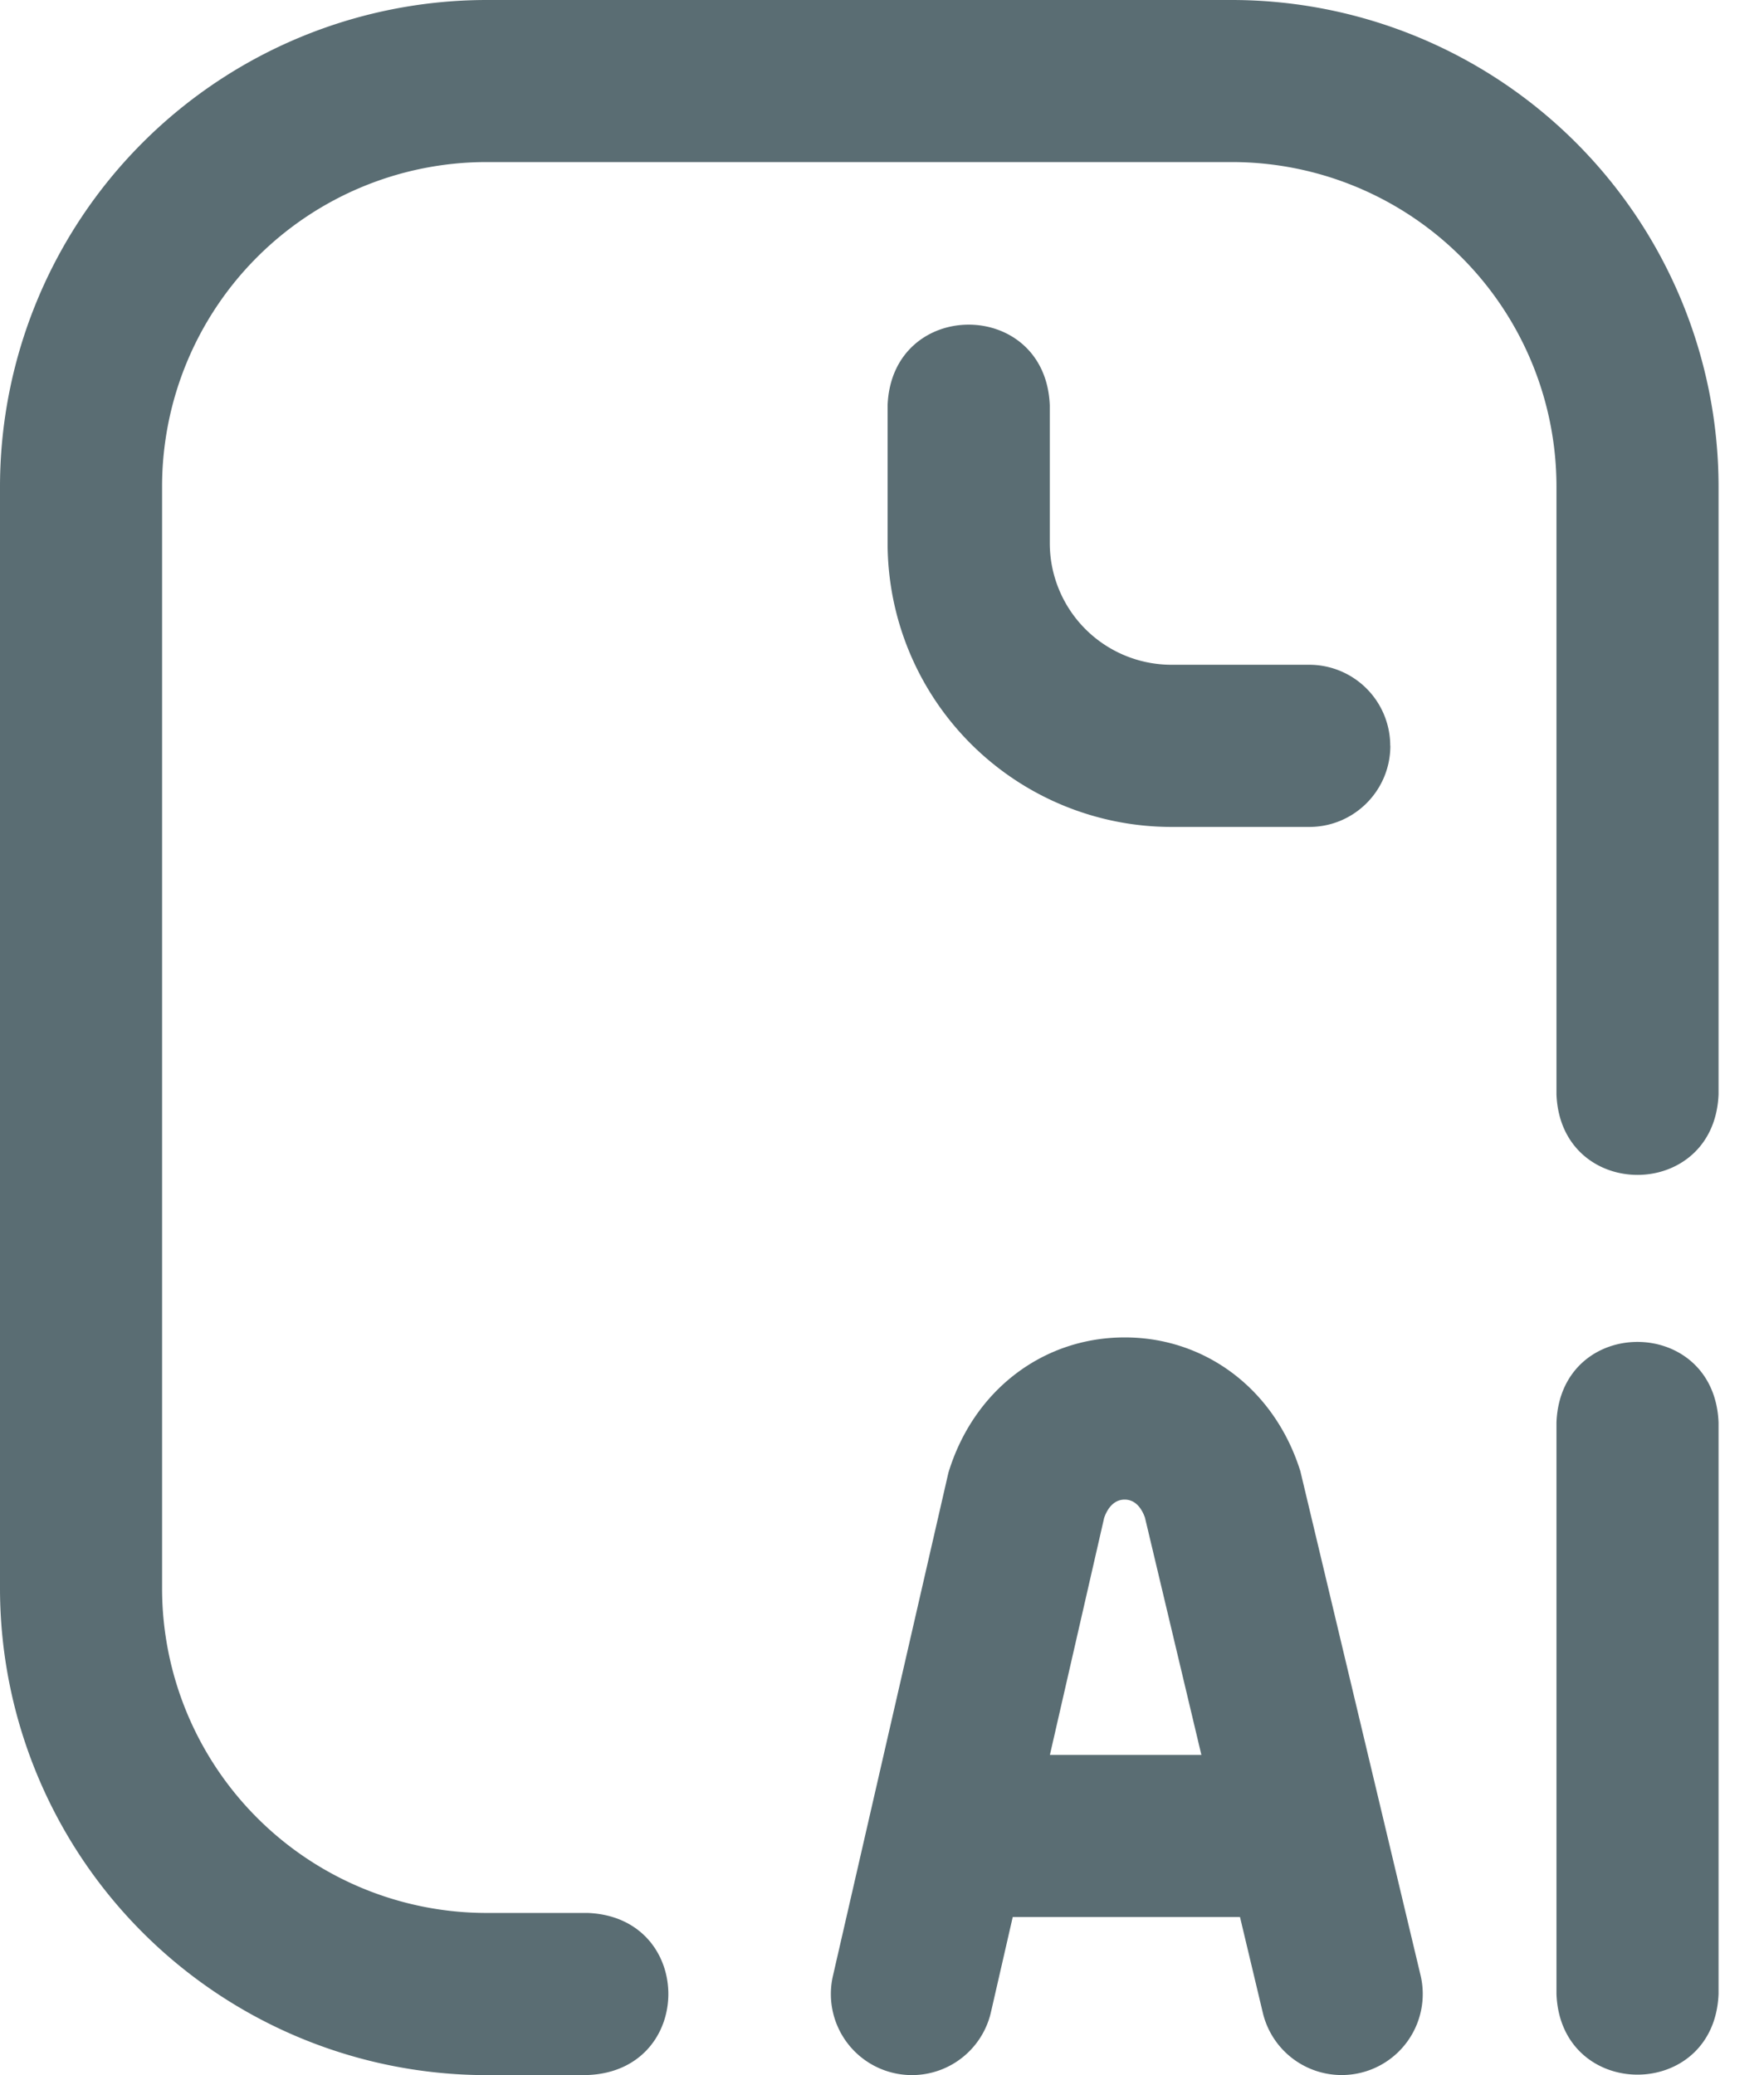 <svg xmlns="http://www.w3.org/2000/svg" width="17" height="20" fill="none"><path fill="#5A6D73" d="M12.532 14.18c-.246-.787-.914-1.293-1.7-1.29-.788.003-1.452.515-1.692 1.304l-1.113 4.85a.781.781 0 1 0 1.523.349l.21-.917h2.19l.22.923a.781.781 0 1 0 1.52-.362l-1.158-4.857Zm-2.414 2.734.523-2.285c.04-.114.11-.176.197-.176.088 0 .155.06.196.173l.544 2.288h-1.46Zm6.444-3.204v5.508c-.041 1.037-1.522 1.036-1.562 0V13.71c.04-1.036 1.521-1.035 1.562 0ZM5.664 20h-.977A4.693 4.693 0 0 1 0 15.311V4.687A4.693 4.693 0 0 1 4.687 0h7.188a4.693 4.693 0 0 1 4.687 4.687v5.86c-.041 1.036-1.522 1.035-1.562 0v-5.86a3.129 3.129 0 0 0-3.125-3.125H4.687a3.128 3.128 0 0 0-3.125 3.125v10.625a3.129 3.129 0 0 0 3.125 3.125h.977c1.036.041 1.036 1.521 0 1.562Zm7.734-12.813a.781.781 0 0 0-.781-.78h-1.328a1.173 1.173 0 0 1-1.172-1.173V3.906c-.041-1.036-1.522-1.036-1.563 0v1.328A2.737 2.737 0 0 0 11.29 7.97h1.328c.431 0 .781-.35.781-.782Z"/></svg>
